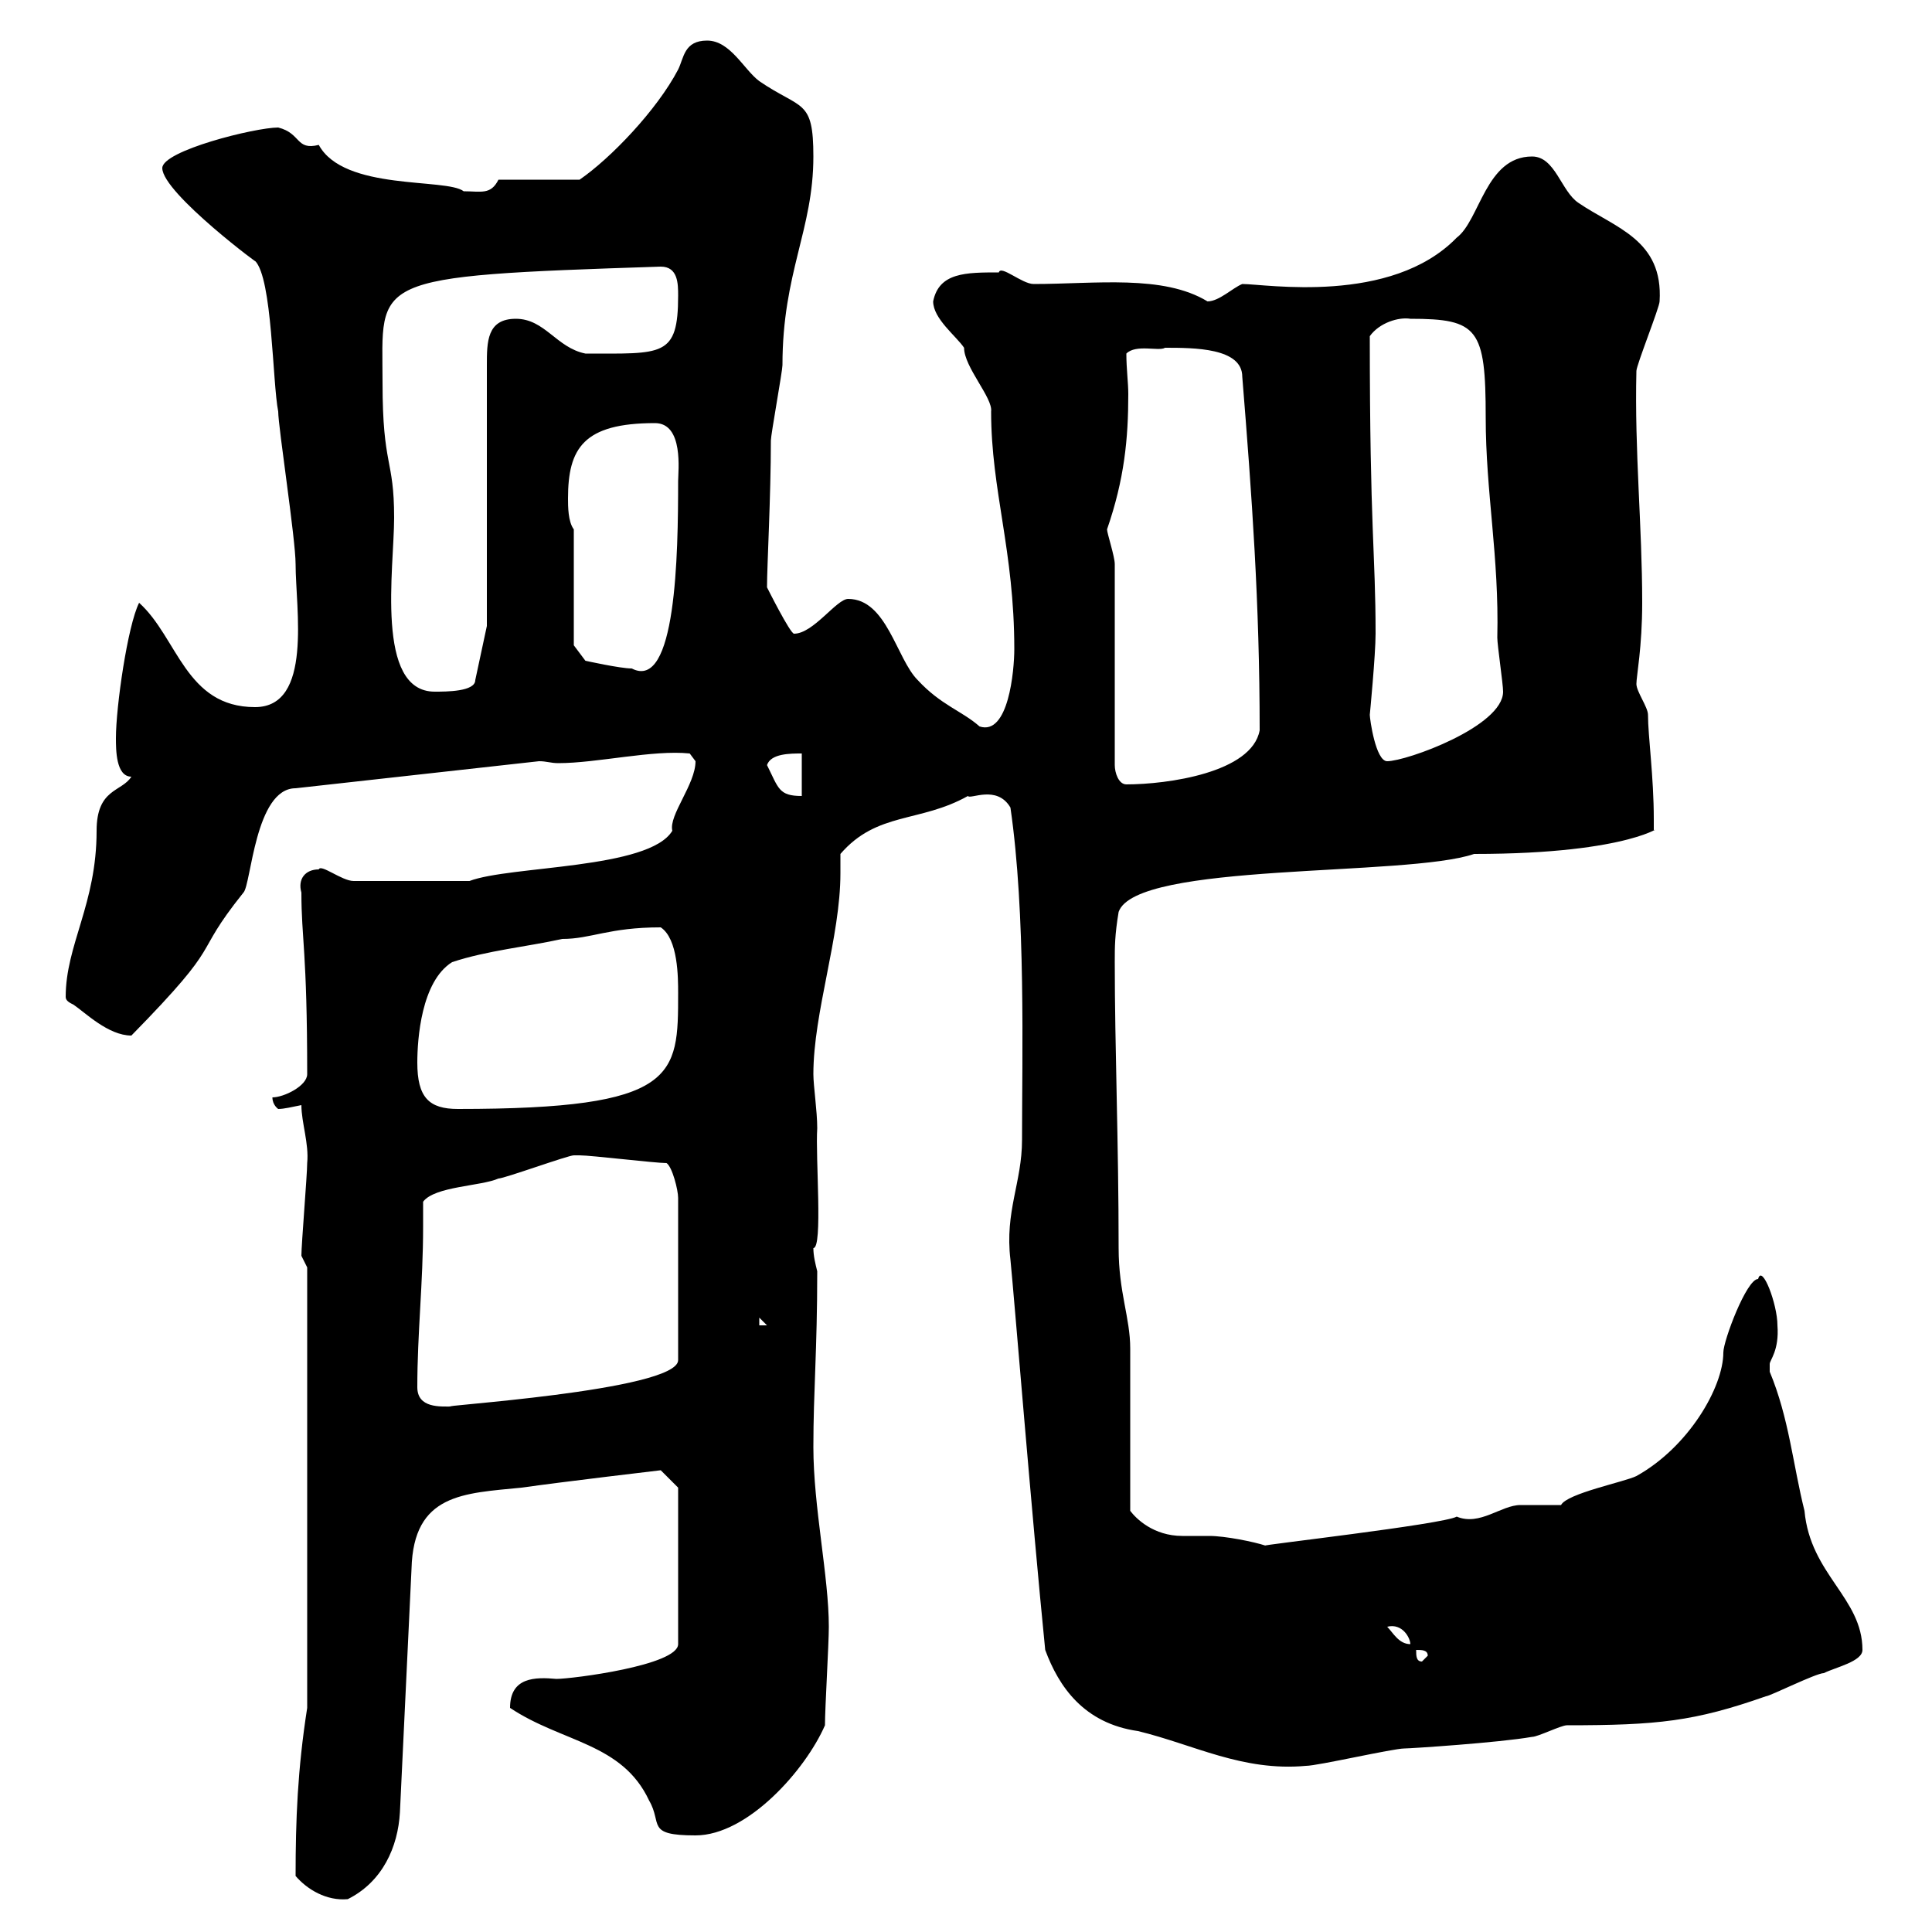 <svg xmlns="http://www.w3.org/2000/svg" xmlns:xlink="http://www.w3.org/1999/xlink" width="300" height="300"><path d="M45.90 291.30C47.70 293.40 50.70 295.20 54 294.90C59.40 292.20 61.80 286.80 62.10 281.40L63.90 243.60C64.20 231.90 72 231.90 81 231C87.30 230.10 102.60 228.30 102.60 228.30L105.30 231L105.30 255.30C105.30 258.60 88.80 260.70 86.40 260.70C83.10 260.40 79.20 260.40 79.20 265.20C87.30 270.60 96.60 270.60 100.80 279.60C102.90 283.20 100.20 285 108 285C116.10 285 125.10 274.80 128.10 267.90C128.10 265.20 128.70 255.30 128.70 252.60C128.70 244.80 126.30 234 126.30 224.70C126.30 216 126.90 209.70 126.90 197.40C126.60 196.20 126.30 195 126.30 193.80C127.80 193.80 126.60 179.70 126.90 175.20C126.90 172.50 126.30 168.60 126.30 166.80C126.30 157.20 130.50 145.50 130.50 135.60C130.50 134.70 130.50 133.80 130.50 132.60C136.20 126 142.80 127.80 150.30 123.60C150.60 124.20 154.80 121.80 156.90 125.40C159.30 141.90 158.70 163.80 158.70 177C158.70 183.60 156 188.10 156.90 195.60C157.50 201.60 160.20 235.20 162.30 256.20C164.40 261.90 168.30 267.60 176.70 268.80C185.40 270.90 192.90 275.10 202.80 274.20C204.60 274.20 216.30 271.50 218.10 271.50C219 271.50 232.80 270.60 237.90 269.70C238.80 269.70 242.40 267.90 243.30 267.90C257.40 267.90 263.10 267.30 274.20 263.40C274.80 263.40 282 259.80 283.20 259.80C285 258.90 289.20 258 289.20 256.20C289.20 248.10 281.10 244.50 280.20 234.60C278.40 227.40 277.80 220.20 274.80 213C274.80 213 274.80 213 274.80 211.80C274.80 211.20 276.30 209.70 276 205.80C276 202.50 273.60 196.20 273 198.60C271.20 198.60 267.60 208.20 267.60 210C267.60 215.40 262.20 224.70 254.10 229.20C252.30 230.10 243.30 231.90 242.40 233.70C241.50 233.70 237 233.70 236.10 233.70C233.10 233.70 229.80 237 226.20 235.50C224.10 236.70 195 240 196.50 240C194.70 239.40 190.20 238.50 187.80 238.50C186 238.50 184.50 238.50 183.60 238.50C179.10 238.50 176.40 235.80 175.50 234.60L175.50 209.40C175.50 204.60 173.70 200.70 173.70 193.80C173.70 177.30 173.10 162.60 173.10 149.40C173.10 147 173.10 145.20 173.70 141.60C176.40 133.80 218.40 136.20 228.90 132.60C253.80 132.60 258.30 127.80 256.80 129C256.80 128.40 256.80 127.80 256.80 127.20C256.80 120.60 255.90 114.30 255.90 111C255.90 109.80 254.10 107.40 254.10 106.20C254.10 105 255 100.50 255 93.60C255 81.60 253.80 70.20 254.10 57.60C254.10 56.70 257.70 47.70 257.70 46.80C258.30 37.20 250.80 35.40 245.10 31.50C242.40 29.70 241.50 24.30 237.90 24.30C230.70 24.30 229.80 34.20 226.20 36.90C216 47.40 196.50 44.10 192.90 44.10C191.40 44.70 189.30 46.80 187.50 46.80C180.60 42.60 170.10 44.10 160.50 44.10C158.70 44.10 155.40 41.10 155.10 42.30C150 42.30 145.80 42.30 144.90 46.80C144.90 49.50 148.50 52.20 149.70 54C149.70 57 154.20 61.80 153.90 63.90C153.90 76.20 157.50 85.50 157.50 100.80C157.50 104.10 156.60 114.30 152.10 112.80C149.40 110.40 146.10 109.50 142.50 105.60C139.20 102.30 137.70 93 131.70 93C129.90 93 126.30 98.40 123.30 98.40C122.70 98.40 119.10 91.20 119.10 91.20C119.10 87.90 119.70 77.10 119.70 68.40C119.70 67.50 121.50 57.60 121.50 56.70C121.50 42.30 126.30 35.70 126.30 24.30C126.30 15.30 124.50 17.10 117.90 12.60C115.50 10.80 113.40 6.30 109.80 6.30C106.20 6.30 106.20 9 105.30 10.80C102 17.10 94.80 24.60 90 27.90L77.40 27.90C76.20 30.30 74.70 29.70 72 29.70C69.30 27.60 53.40 29.70 49.50 22.50C45.90 23.40 46.80 20.70 43.20 19.80C39.60 19.80 25.20 23.40 25.20 26.10C25.20 30 41.40 42 39.60 40.50C42.30 43.20 42.30 59.40 43.20 63.90C43.20 66.30 45.90 83.70 45.90 87.60C45.90 94.50 48.60 109.80 39.60 109.80C28.80 109.80 27.60 99 21.60 93.60C19.80 97.20 18 109.80 18 114.60C18 116.40 18 120.60 20.40 120.60C18.90 123 15 122.40 15 129C15 140.40 10.20 146.70 10.20 154.80C10.20 155.40 10.80 155.70 11.40 156C13.20 157.20 16.80 160.80 20.40 160.80C35.40 145.50 29.40 149.10 37.80 138.60C39 137.40 39.60 122.40 45.90 122.40L83.70 118.20C84.90 118.20 85.50 118.50 86.70 118.50C92.70 118.50 101.40 116.40 107.10 117L108 118.20C108 121.80 103.80 126.60 104.40 129C100.80 135 79.20 134.40 72.90 136.80L54.90 136.80C53.10 136.80 49.80 134.10 49.50 135C47.40 135 46.20 136.50 46.80 138.60C46.80 145.80 47.70 147.60 47.70 166.80C47.70 168.60 44.10 170.40 42.30 170.40C42.30 171.60 43.20 172.20 43.20 172.20C44.10 172.20 45.30 171.90 46.80 171.60C46.80 174.30 48 177.60 47.70 180.60C47.70 182.40 46.80 193.20 46.80 195L47.70 196.80L47.70 265.20C46.20 274.80 45.90 282.60 45.90 291.30ZM219.90 256.20C220.80 256.20 221.70 256.20 221.70 257.10L220.80 258C219.90 258 219.90 257.10 219.90 256.20ZM215.40 252.60C217.80 252 219 254.40 219 255.30C217.20 255.30 216.30 253.50 215.40 252.60ZM64.80 215.40C64.80 207 65.70 199.20 65.70 190.50C65.70 189.60 65.70 188.10 65.70 186.60C67.50 184.20 74.70 184.20 77.40 183C78.30 183 88.20 179.40 89.10 179.40C90 179.40 90 179.40 90 179.40C91.80 179.40 101.70 180.60 103.50 180.60C104.40 181.20 105.30 184.80 105.30 186L105.30 211.20C105.30 216 66 218.40 70.20 218.40C68.40 218.40 64.80 218.70 64.80 215.40ZM117.90 204.60L119.10 205.80L117.90 205.80ZM64.80 165C64.80 161.40 65.40 152.40 70.20 149.40C75.60 147.60 81.90 147 87.30 145.80C91.80 145.80 94.50 144 102.60 144C105.30 145.80 105.30 151.80 105.30 154.20C105.30 167.10 105.30 172.20 71.10 172.20C66.60 172.20 64.80 170.40 64.80 165ZM119.10 118.80C119.70 117 122.70 117 124.50 117L124.50 123.60C120.90 123.60 120.90 122.40 119.10 118.80ZM173.10 87.60C173.10 86.40 171.90 82.80 171.90 82.20C174.60 74.40 175.20 68.10 175.20 61.20C175.20 59.40 174.90 57.30 174.90 54.90C176.40 53.40 180 54.60 180.90 54C185.40 54 192.90 54 192.90 58.50C194.40 77.10 195.60 93.60 195.60 113.40C194.40 120 181.20 121.80 174.90 121.80C173.70 121.80 173.10 120 173.10 118.80ZM212.70 111C212.70 111 213.60 101.70 213.60 98.40C213.60 85.80 212.70 82.50 212.70 52.20C214.20 50.10 217.20 49.20 219 49.50C229.50 49.50 230.70 51 230.70 64.80C230.70 76.50 232.80 86.40 232.50 99C232.50 100.20 233.40 106.20 233.40 107.40C233.40 112.80 218.40 118.20 215.40 118.20C213.60 118.20 212.70 111.60 212.70 111ZM59.40 59.40C59.40 43.20 56.70 42.90 102.60 41.40C105.30 41.40 105.30 44.10 105.30 45.90C105.30 55.50 102.90 54.90 90.90 54.90C86.40 54 84.60 49.50 80.10 49.50C75.60 49.50 75.60 53.10 75.60 56.70L75.60 97.20L73.80 105.60C73.80 107.40 69.30 107.40 67.50 107.40C58.20 107.40 61.20 88.20 61.20 80.40C61.20 71.10 59.40 72.60 59.40 59.40ZM89.10 100.20L89.10 82.20C88.20 81 88.20 78.60 88.20 77.40C88.20 69.60 90.60 65.70 101.70 65.70C106.20 65.70 105.30 73.20 105.30 74.70C105.30 86.10 105 107.40 98.10 103.80C96.30 103.80 90.90 102.60 90.90 102.60Z"/></svg>